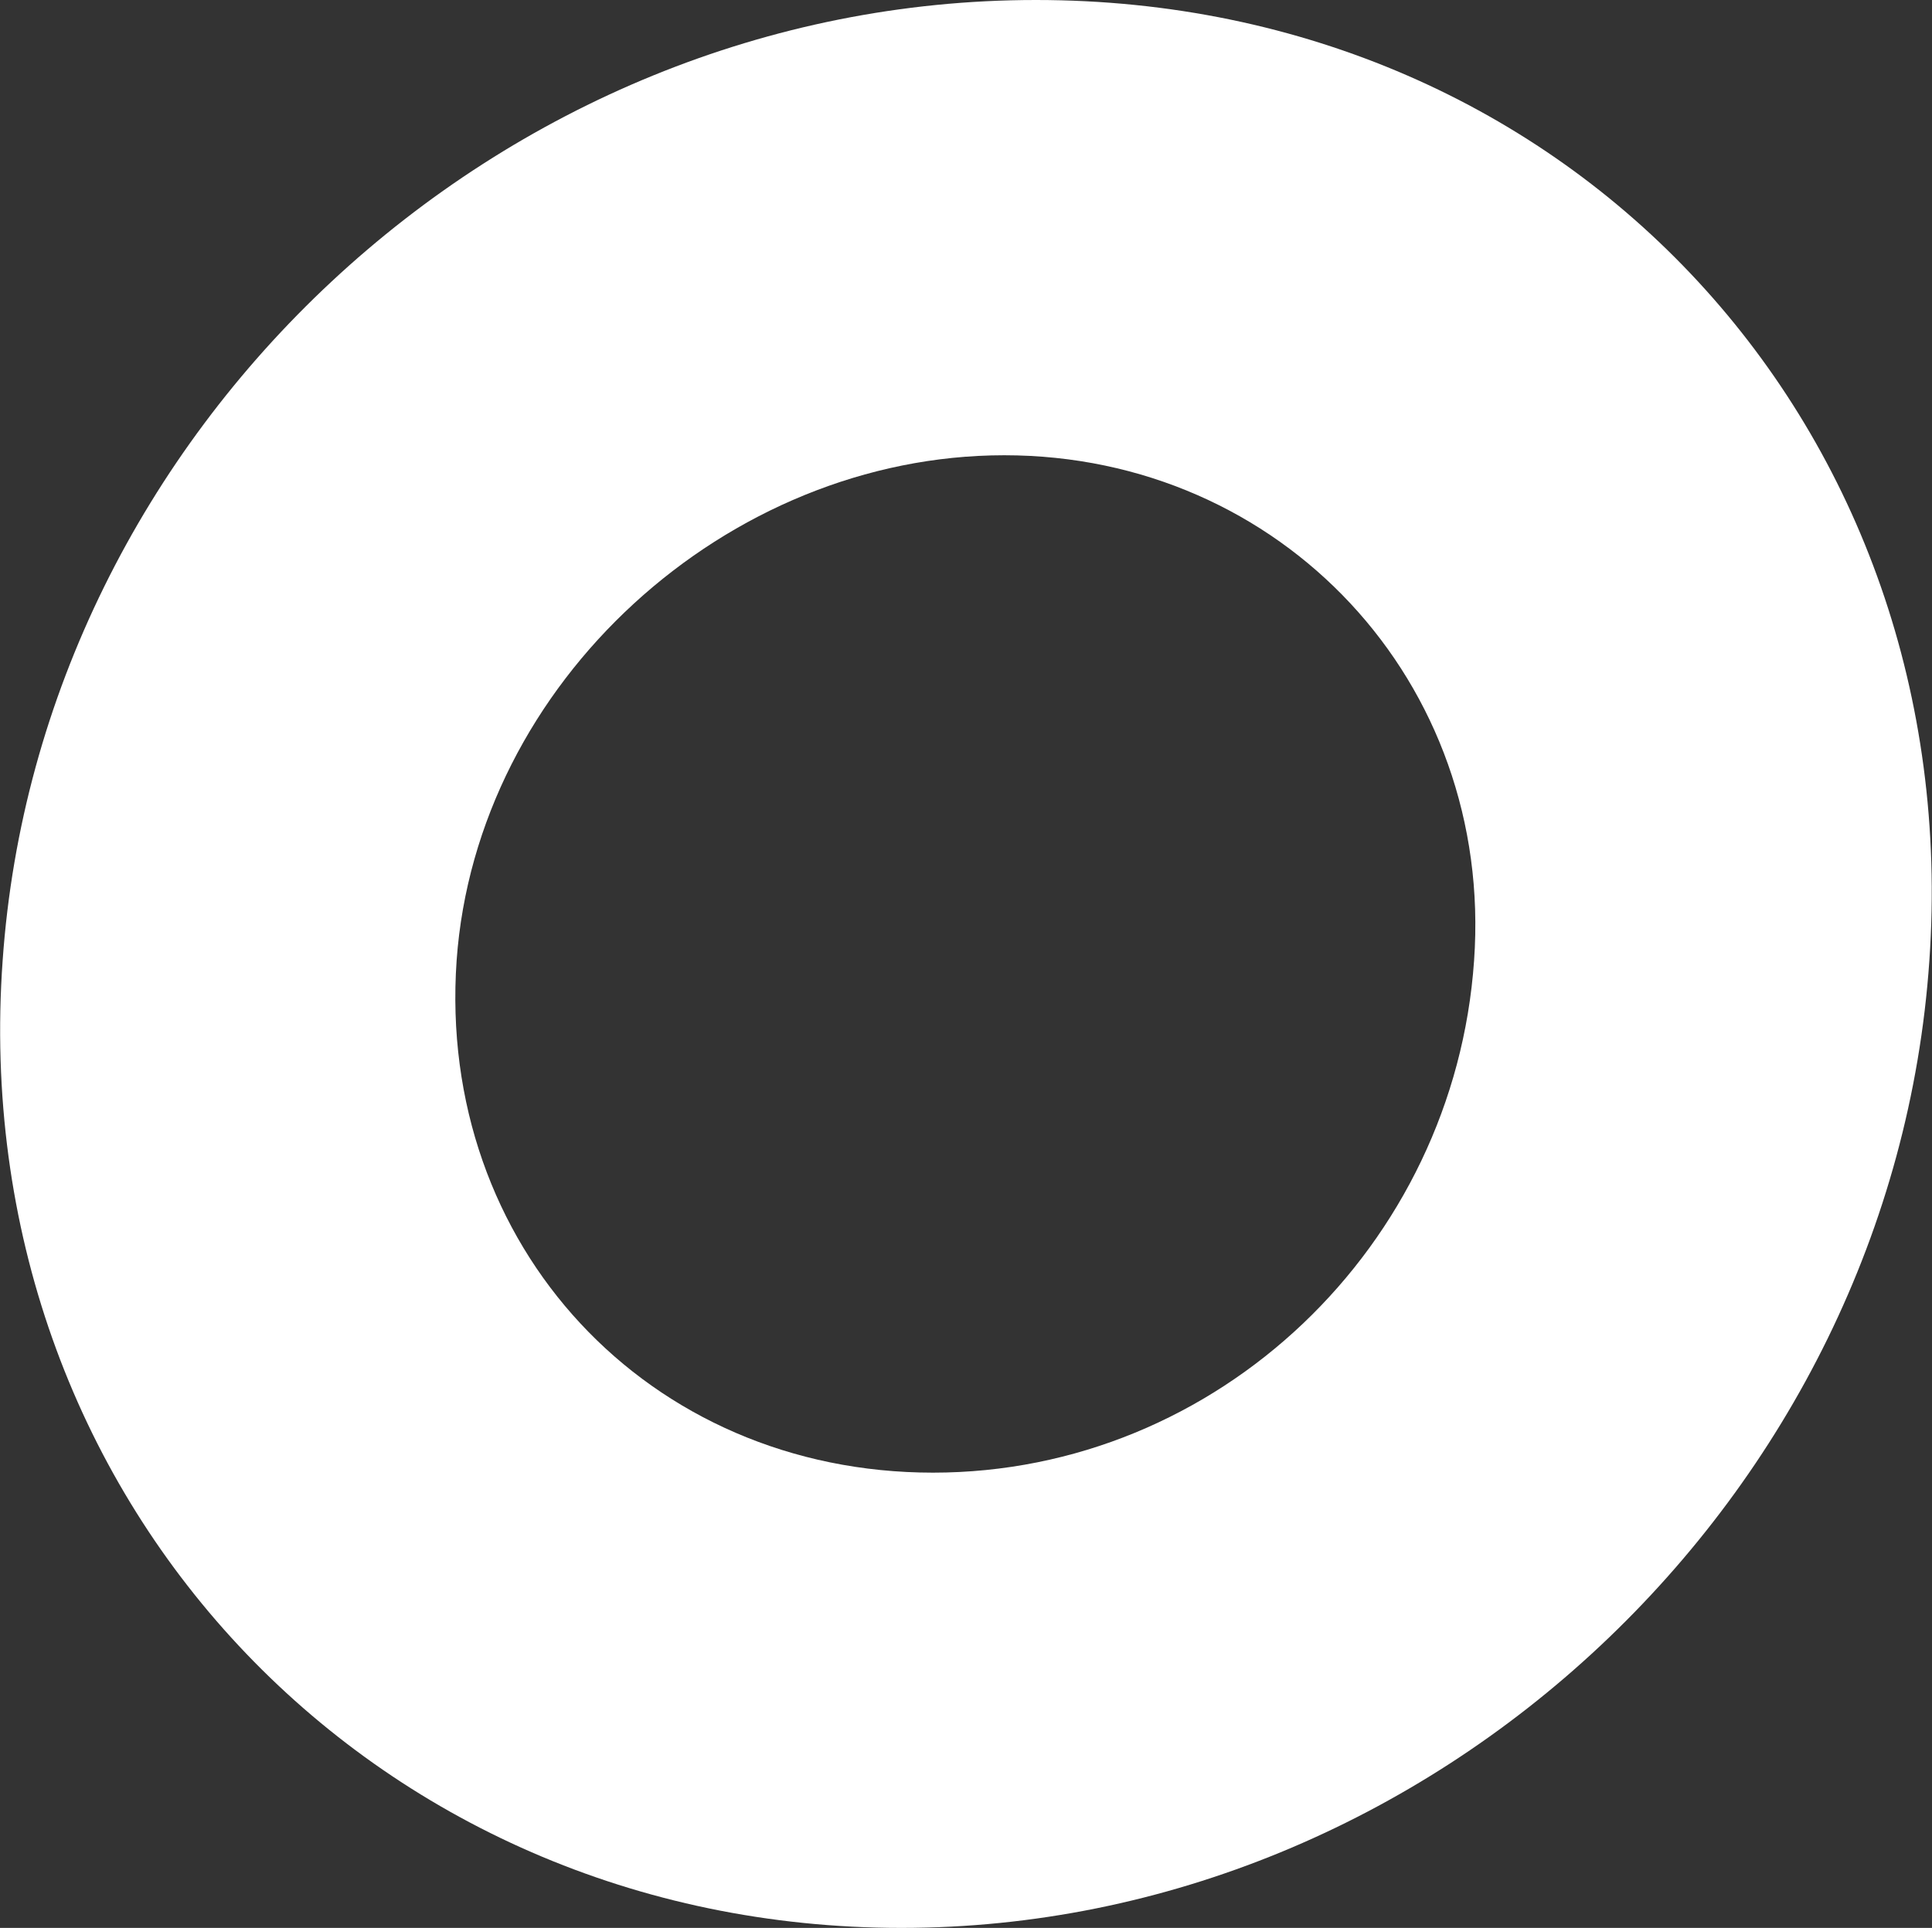 <?xml version="1.0" encoding="UTF-8"?>
<svg id="_レイヤー_2" data-name="レイヤー_2" xmlns="http://www.w3.org/2000/svg" viewBox="0 0 14.64 14.61">
  <rect x="0" y="0" width="14.64" height="14.61" fill="#333333" stroke="none"/>
  <defs>
    <style>
      .cls-1 {
        fill: #fff;
      }
    </style>
  </defs>
  <g id="_レイヤー_2-2" data-name="_レイヤー_2">
    <path class="cls-1" d="M14.62,7.28c-.28,4.07-3.77,7.33-7.79,7.33S-.27,11.35.02,7.28C.3,3.26,3.78,0,7.85,0s7.05,3.26,6.77,7.28h0ZM3.46,7.28c-.15,2.16,1.45,3.88,3.61,3.88s3.95-1.72,4.1-3.88c.15-2.11-1.46-3.83-3.56-3.83s-4,1.72-4.15,3.83Z"/>
  </g>
</svg>